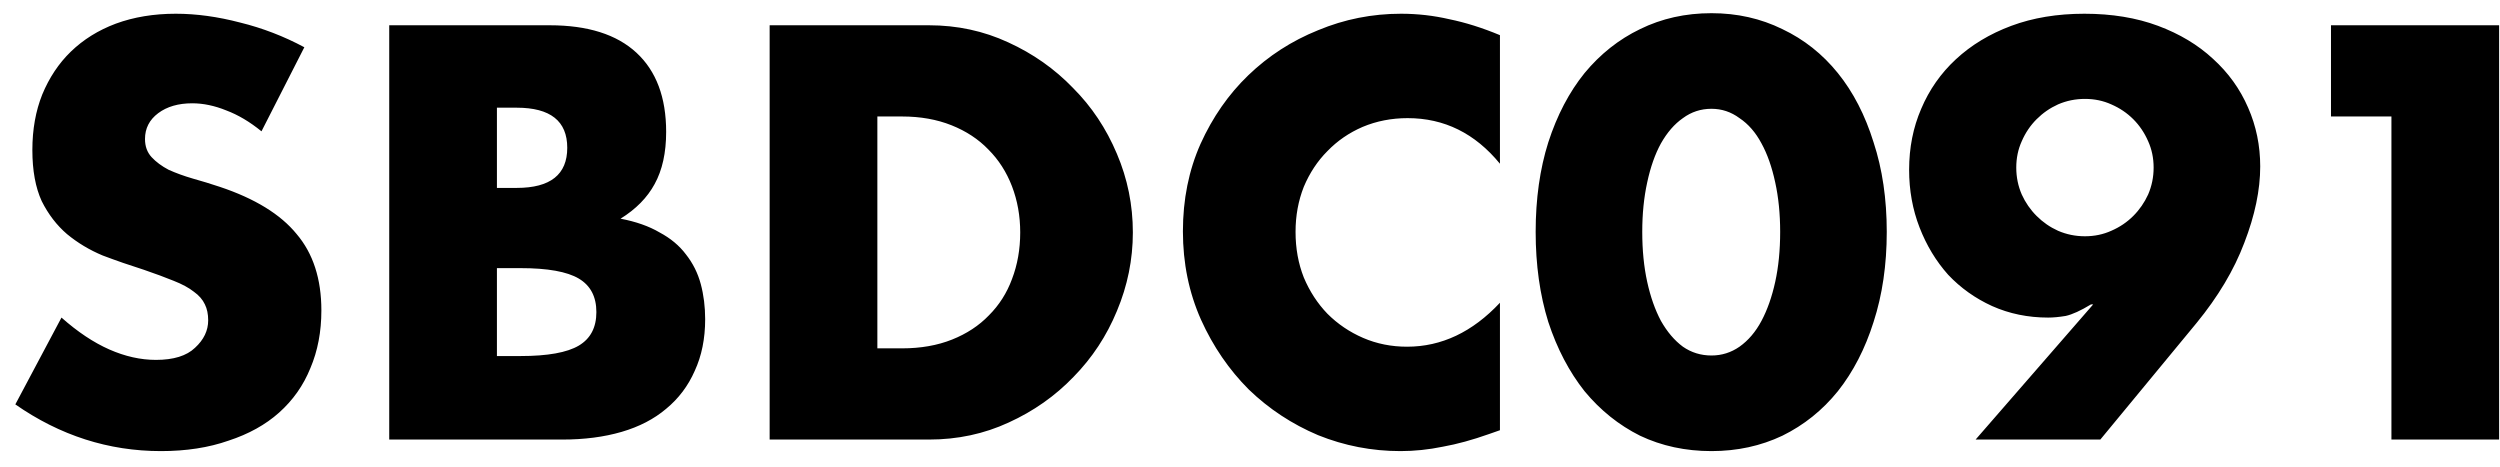 <svg width="91" height="17" viewBox="0 0 91 17" fill="none" xmlns="http://www.w3.org/2000/svg">
<path d="M9.518 4.78C9.092 4.433 8.665 4.18 8.238 4.02C7.812 3.847 7.398 3.76 6.998 3.76C6.492 3.76 6.078 3.88 5.758 4.12C5.438 4.36 5.278 4.673 5.278 5.06C5.278 5.327 5.358 5.547 5.518 5.72C5.678 5.893 5.885 6.047 6.138 6.18C6.405 6.3 6.698 6.407 7.018 6.5C7.352 6.593 7.678 6.693 7.998 6.8C9.278 7.227 10.211 7.8 10.798 8.52C11.398 9.227 11.698 10.153 11.698 11.3C11.698 12.073 11.565 12.773 11.298 13.4C11.045 14.027 10.665 14.567 10.158 15.02C9.665 15.46 9.052 15.8 8.318 16.04C7.598 16.293 6.778 16.42 5.858 16.42C3.952 16.42 2.185 15.853 0.558 14.72L2.238 11.56C2.825 12.08 3.405 12.467 3.978 12.72C4.552 12.973 5.118 13.1 5.678 13.1C6.318 13.1 6.792 12.953 7.098 12.66C7.418 12.367 7.578 12.033 7.578 11.66C7.578 11.433 7.538 11.24 7.458 11.08C7.378 10.907 7.245 10.753 7.058 10.62C6.872 10.473 6.625 10.34 6.318 10.22C6.025 10.1 5.665 9.967 5.238 9.82C4.732 9.66 4.232 9.487 3.738 9.3C3.258 9.1 2.825 8.84 2.438 8.52C2.065 8.2 1.758 7.8 1.518 7.32C1.292 6.827 1.178 6.207 1.178 5.46C1.178 4.713 1.298 4.04 1.538 3.44C1.792 2.827 2.138 2.307 2.578 1.88C3.032 1.44 3.578 1.1 4.218 0.86C4.872 0.62 5.598 0.5 6.398 0.5C7.145 0.5 7.925 0.607 8.738 0.82C9.552 1.02 10.332 1.32 11.078 1.72L9.518 4.78ZM18.088 12.96H18.948C19.935 12.96 20.641 12.833 21.068 12.58C21.495 12.327 21.708 11.92 21.708 11.36C21.708 10.8 21.495 10.393 21.068 10.14C20.641 9.887 19.935 9.76 18.948 9.76H18.088V12.96ZM18.088 6.84H18.808C20.035 6.84 20.648 6.353 20.648 5.38C20.648 4.407 20.035 3.92 18.808 3.92H18.088V6.84ZM14.168 0.92H20.008C21.395 0.92 22.448 1.253 23.168 1.92C23.888 2.587 24.248 3.547 24.248 4.8C24.248 5.56 24.108 6.193 23.828 6.7C23.561 7.193 23.148 7.613 22.588 7.96C23.148 8.067 23.621 8.233 24.008 8.46C24.408 8.673 24.728 8.94 24.968 9.26C25.221 9.58 25.401 9.94 25.508 10.34C25.615 10.74 25.668 11.167 25.668 11.62C25.668 12.327 25.541 12.953 25.288 13.5C25.048 14.047 24.701 14.507 24.248 14.88C23.808 15.253 23.268 15.533 22.628 15.72C21.988 15.907 21.268 16 20.468 16H14.168V0.92ZM31.936 12.68H32.836C33.516 12.68 34.122 12.573 34.656 12.36C35.189 12.147 35.636 11.853 35.995 11.48C36.369 11.107 36.649 10.667 36.836 10.16C37.035 9.64 37.136 9.073 37.136 8.46C37.136 7.86 37.035 7.3 36.836 6.78C36.636 6.26 36.349 5.813 35.975 5.44C35.615 5.067 35.169 4.773 34.636 4.56C34.102 4.347 33.502 4.24 32.836 4.24H31.936V12.68ZM28.015 0.92H33.816C34.842 0.92 35.802 1.127 36.696 1.54C37.602 1.953 38.389 2.507 39.056 3.2C39.736 3.88 40.269 4.68 40.656 5.6C41.042 6.507 41.236 7.46 41.236 8.46C41.236 9.447 41.042 10.4 40.656 11.32C40.282 12.227 39.755 13.027 39.075 13.72C38.409 14.413 37.622 14.967 36.715 15.38C35.822 15.793 34.855 16 33.816 16H28.015V0.92ZM54.598 5.96C53.691 4.853 52.572 4.3 51.238 4.3C50.651 4.3 50.105 4.407 49.598 4.62C49.105 4.833 48.678 5.127 48.318 5.5C47.958 5.86 47.672 6.293 47.458 6.8C47.258 7.307 47.158 7.853 47.158 8.44C47.158 9.04 47.258 9.593 47.458 10.1C47.672 10.607 47.958 11.047 48.318 11.42C48.691 11.793 49.125 12.087 49.618 12.3C50.111 12.513 50.645 12.62 51.218 12.62C52.471 12.62 53.598 12.087 54.598 11.02V15.66L54.198 15.8C53.598 16.013 53.038 16.167 52.518 16.26C51.998 16.367 51.485 16.42 50.978 16.42C49.938 16.42 48.938 16.227 47.978 15.84C47.032 15.44 46.191 14.887 45.458 14.18C44.738 13.46 44.158 12.613 43.718 11.64C43.278 10.653 43.058 9.58 43.058 8.42C43.058 7.26 43.272 6.2 43.698 5.24C44.138 4.267 44.718 3.433 45.438 2.74C46.172 2.033 47.018 1.487 47.978 1.1C48.938 0.7 49.945 0.5 50.998 0.5C51.598 0.5 52.185 0.567 52.758 0.7C53.345 0.82 53.958 1.013 54.598 1.28V5.96ZM59.778 8.44C59.778 9.107 59.838 9.713 59.958 10.26C60.078 10.807 60.245 11.28 60.458 11.68C60.685 12.08 60.951 12.393 61.258 12.62C61.565 12.833 61.911 12.94 62.298 12.94C62.671 12.94 63.011 12.833 63.318 12.62C63.638 12.393 63.905 12.08 64.118 11.68C64.331 11.28 64.498 10.807 64.618 10.26C64.738 9.713 64.798 9.107 64.798 8.44C64.798 7.787 64.738 7.187 64.618 6.64C64.498 6.08 64.331 5.607 64.118 5.22C63.905 4.82 63.638 4.513 63.318 4.3C63.011 4.073 62.671 3.96 62.298 3.96C61.911 3.96 61.565 4.073 61.258 4.3C60.951 4.513 60.685 4.82 60.458 5.22C60.245 5.607 60.078 6.08 59.958 6.64C59.838 7.187 59.778 7.787 59.778 8.44ZM55.898 8.44C55.898 7.24 56.051 6.153 56.358 5.18C56.678 4.193 57.118 3.353 57.678 2.66C58.251 1.967 58.925 1.433 59.698 1.06C60.485 0.673 61.351 0.48 62.298 0.48C63.231 0.48 64.091 0.673 64.878 1.06C65.665 1.433 66.338 1.967 66.898 2.66C67.458 3.353 67.891 4.193 68.198 5.18C68.518 6.153 68.678 7.24 68.678 8.44C68.678 9.64 68.518 10.733 68.198 11.72C67.891 12.693 67.458 13.533 66.898 14.24C66.338 14.933 65.665 15.473 64.878 15.86C64.091 16.233 63.231 16.42 62.298 16.42C61.351 16.42 60.485 16.233 59.698 15.86C58.925 15.473 58.251 14.933 57.678 14.24C57.118 13.533 56.678 12.693 56.358 11.72C56.051 10.733 55.898 9.64 55.898 8.44ZM71.912 16L76.192 11.08H76.112C75.739 11.307 75.432 11.447 75.192 11.5C74.952 11.54 74.739 11.56 74.552 11.56C73.819 11.56 73.138 11.42 72.512 11.14C71.898 10.86 71.365 10.48 70.912 10C70.472 9.507 70.125 8.933 69.872 8.28C69.618 7.627 69.492 6.927 69.492 6.18C69.492 5.38 69.638 4.64 69.932 3.96C70.225 3.267 70.645 2.667 71.192 2.16C71.752 1.64 72.425 1.233 73.212 0.94C73.999 0.647 74.885 0.5 75.872 0.5C76.872 0.5 77.765 0.647 78.552 0.94C79.338 1.233 80.005 1.633 80.552 2.14C81.112 2.647 81.538 3.24 81.832 3.92C82.125 4.587 82.272 5.3 82.272 6.06C82.272 6.913 82.079 7.84 81.692 8.84C81.319 9.827 80.739 10.8 79.952 11.76L76.452 16H71.912ZM78.392 6.1C78.392 5.753 78.325 5.433 78.192 5.14C78.058 4.833 77.879 4.567 77.652 4.34C77.425 4.113 77.159 3.933 76.852 3.8C76.558 3.667 76.239 3.6 75.892 3.6C75.545 3.6 75.219 3.667 74.912 3.8C74.618 3.933 74.359 4.113 74.132 4.34C73.905 4.567 73.725 4.833 73.592 5.14C73.459 5.433 73.392 5.753 73.392 6.1C73.392 6.447 73.459 6.773 73.592 7.08C73.725 7.373 73.905 7.633 74.132 7.86C74.359 8.087 74.618 8.267 74.912 8.4C75.219 8.533 75.545 8.6 75.892 8.6C76.239 8.6 76.558 8.533 76.852 8.4C77.159 8.267 77.425 8.087 77.652 7.86C77.879 7.633 78.058 7.373 78.192 7.08C78.325 6.773 78.392 6.447 78.392 6.1ZM87.048 4.24H84.848V0.92H90.968V16H87.048V4.24Z" fill="black"/>
</svg>
